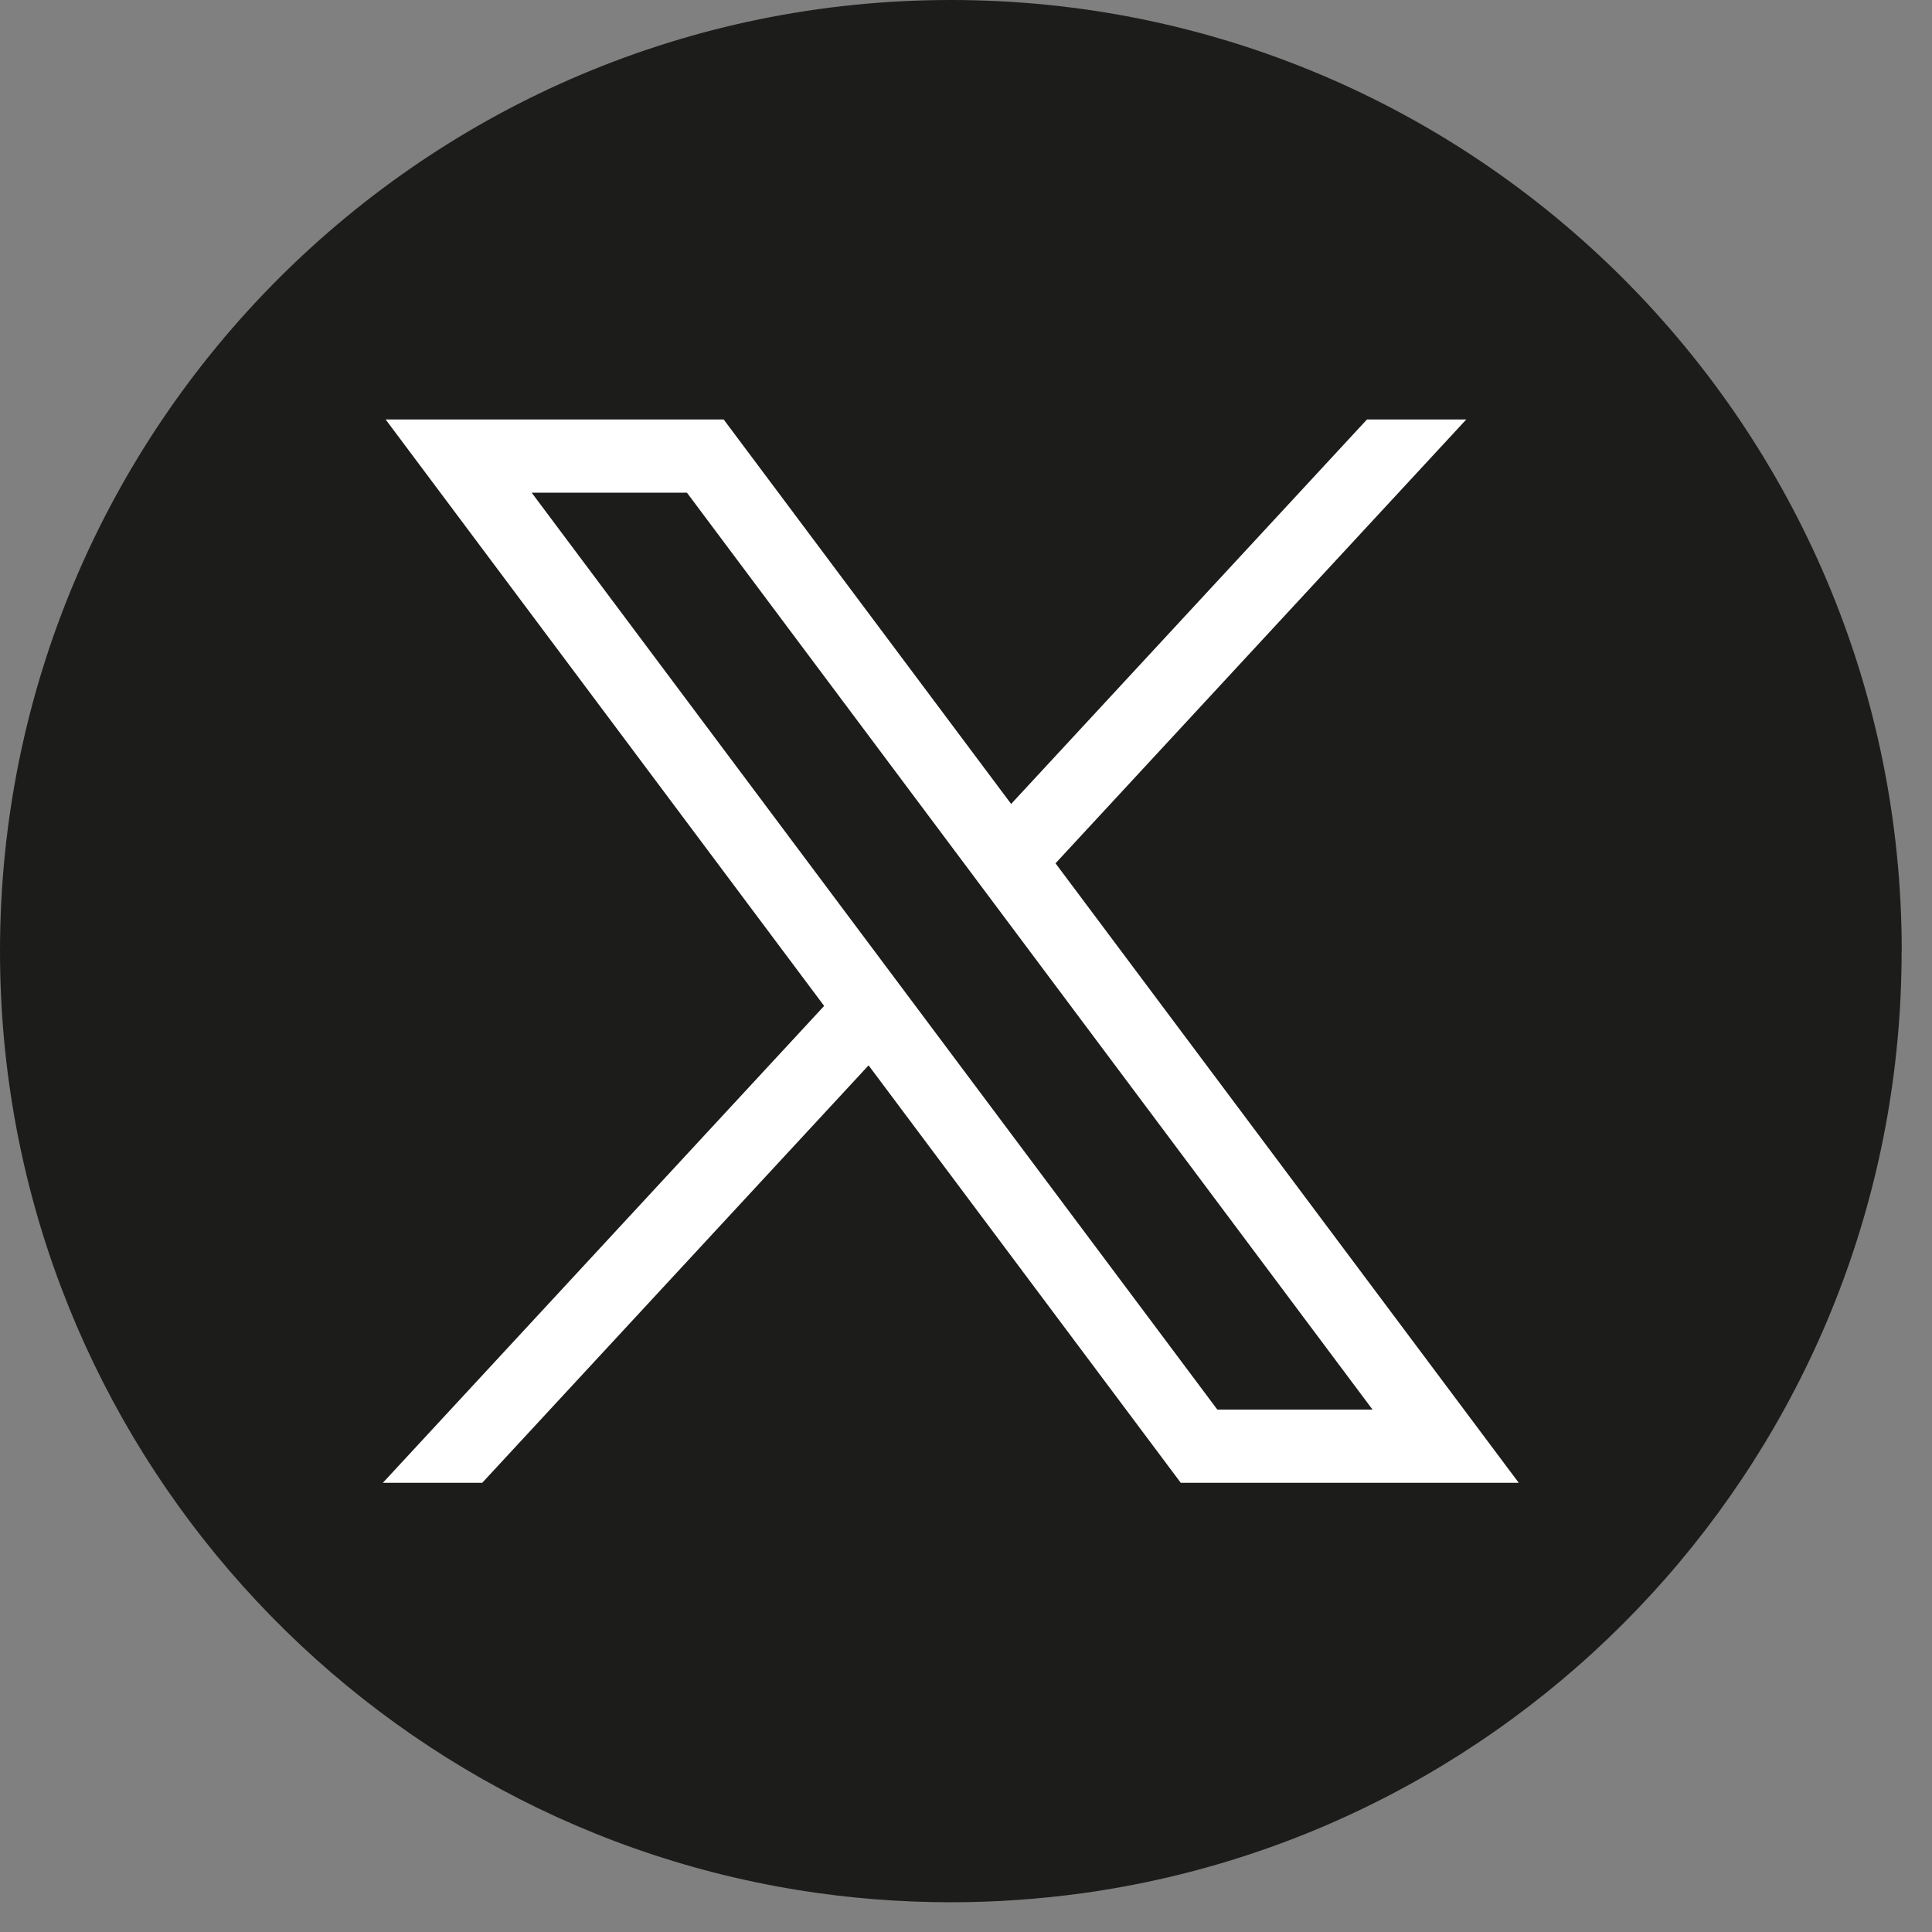 <svg width="33" height="33" viewBox="0 0 33 33" fill="none" xmlns="http://www.w3.org/2000/svg">
<rect x="0" y="0" width="33" height="33" fill="#808080" stroke="none"/>
<path d="M32.481 16.247C32.481 24.452 26.401 31.235 18.502 32.336C17.763 32.438 17.008 32.492 16.241 32.492C15.355 32.492 14.486 32.421 13.639 32.285C5.906 31.039 0 24.332 0 16.247C0 7.274 7.272 0 16.242 0C25.212 0 32.483 7.274 32.483 16.247H32.481Z" fill="#1C1C1B"/>
<path d="M6.587 7.165L14.077 17.182L6.54 25.327H8.237L14.836 18.197L20.168 25.327H25.941L18.029 14.746L25.045 7.165H23.349L17.271 13.732L12.361 7.165H6.588H6.587ZM9.081 8.415H11.733L23.444 24.077H20.793L9.081 8.415Z" fill="white"/>
</svg>
